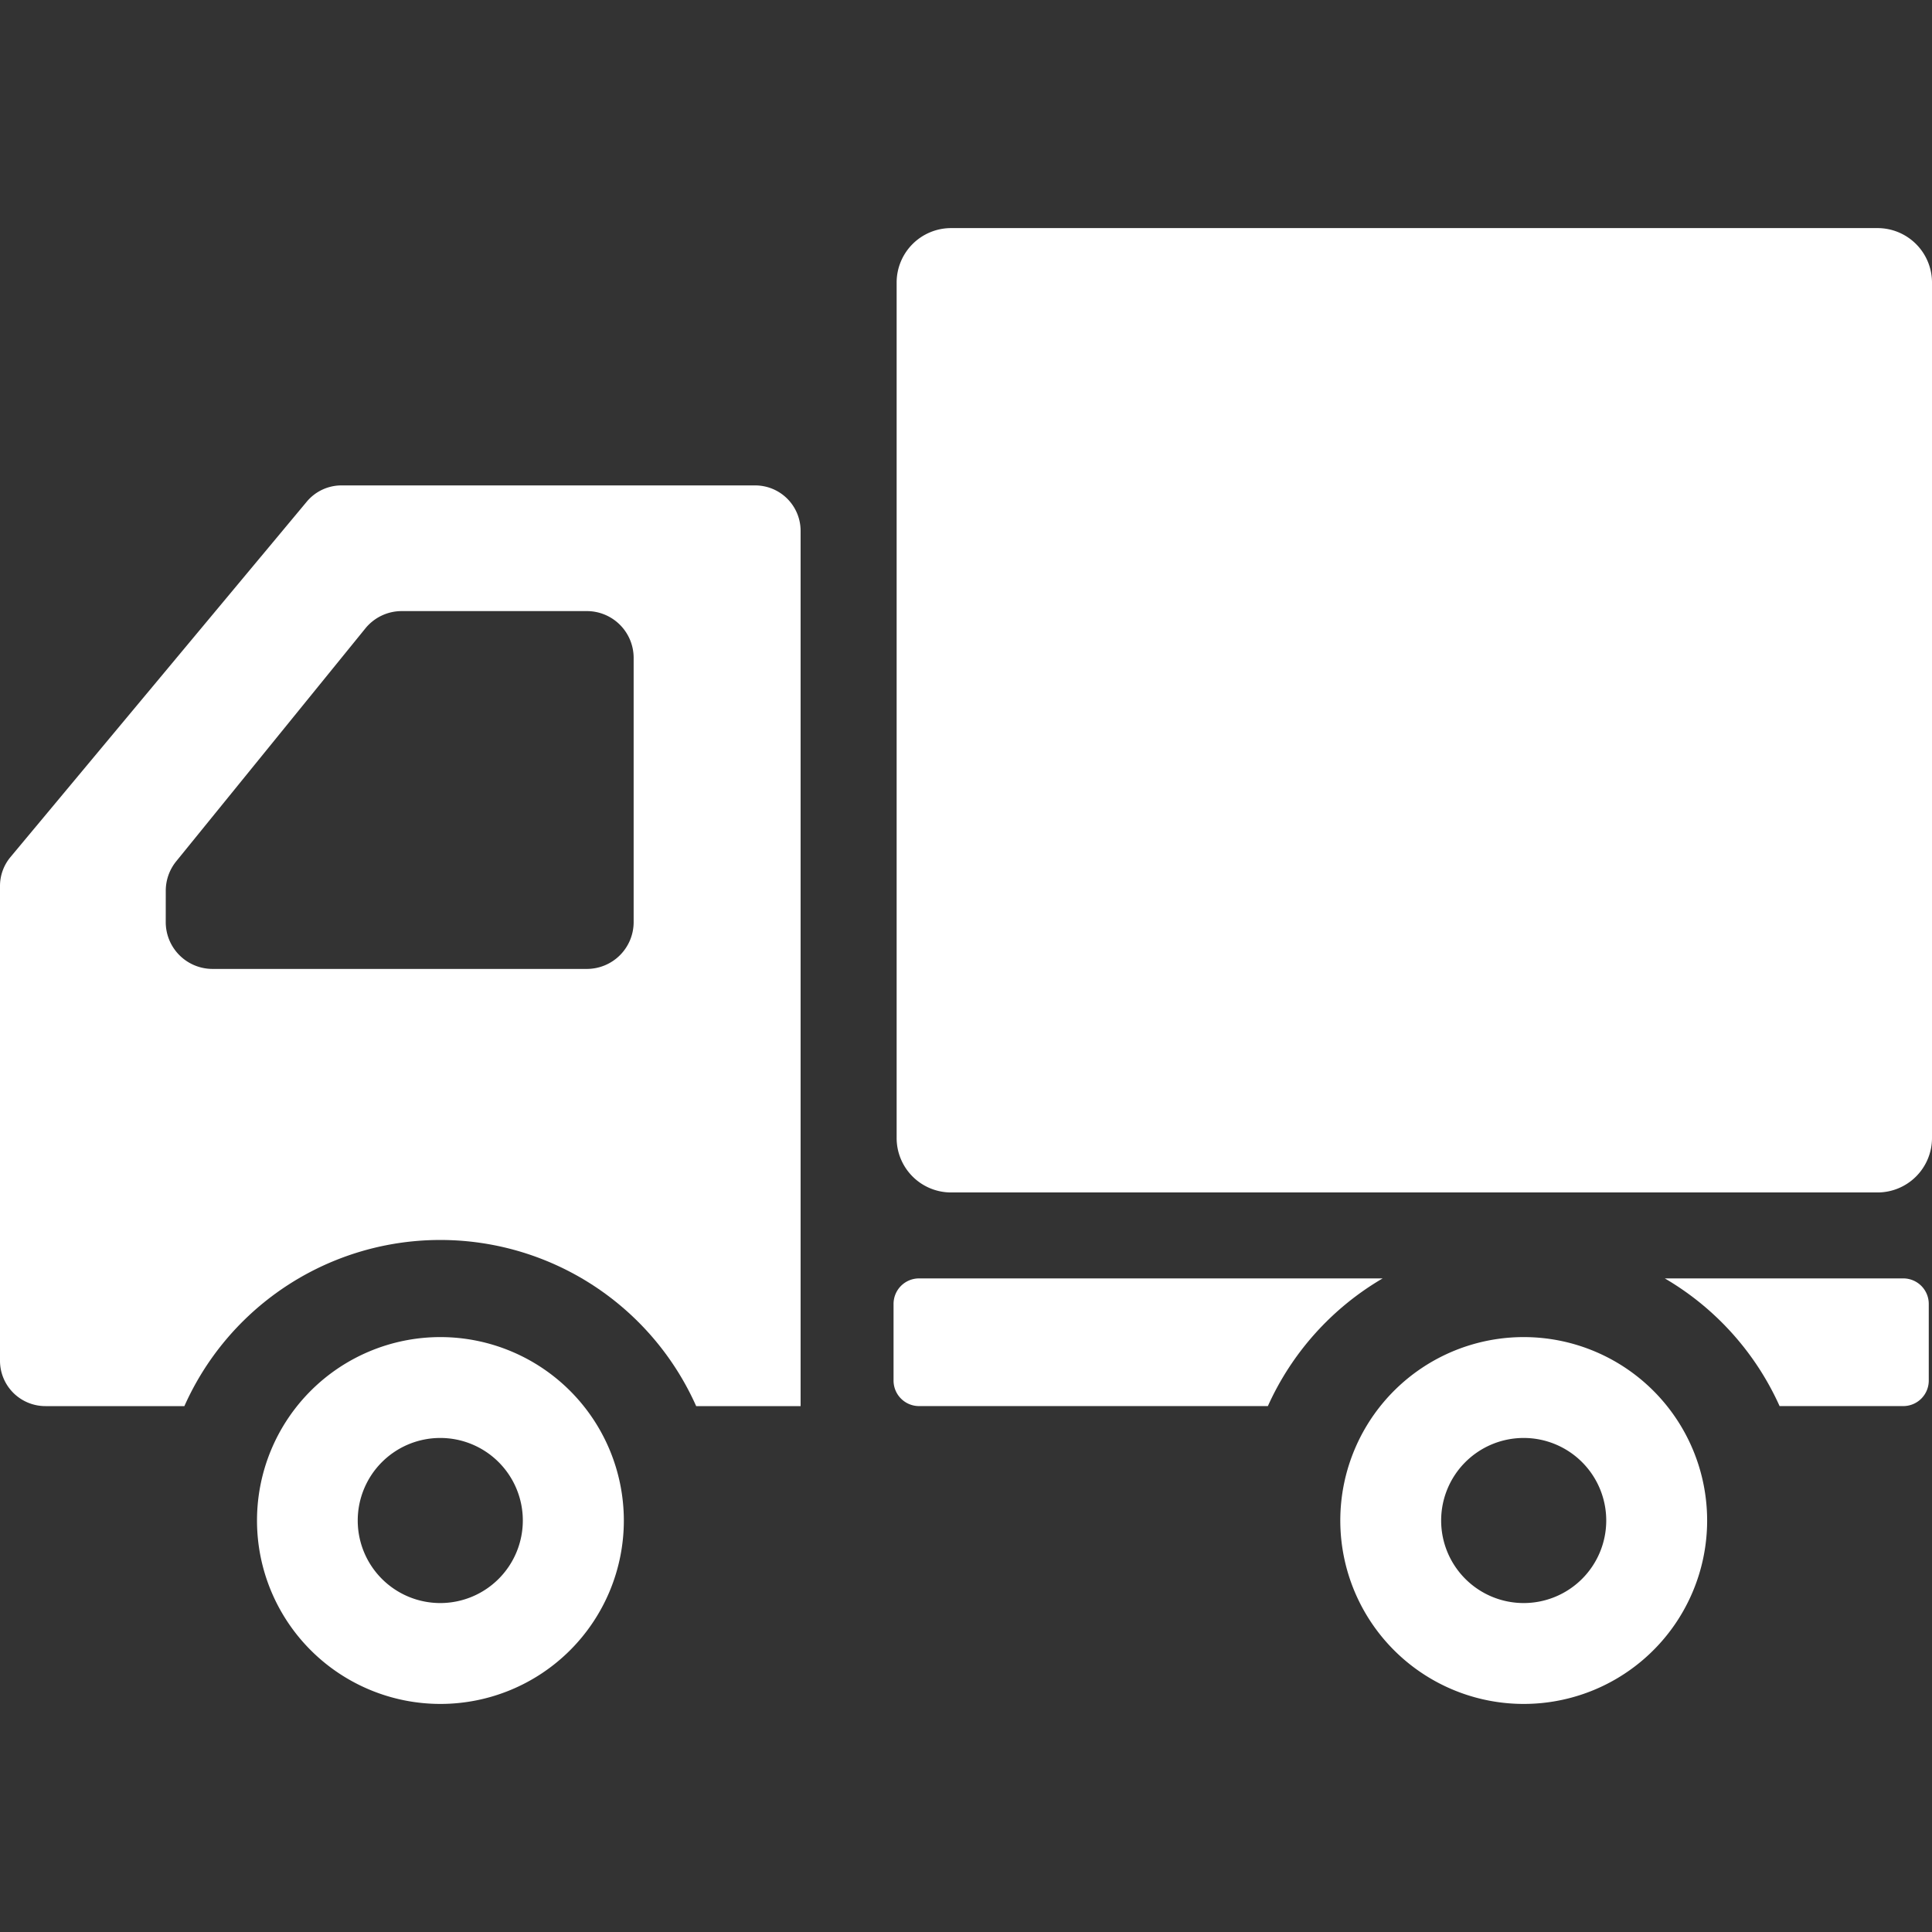 <svg xmlns="http://www.w3.org/2000/svg" xmlns:xlink="http://www.w3.org/1999/xlink" width="80" height="80" viewBox="0 0 80 80"><rect x="0" y="0" width="80" height="80" fill="#333333" stroke="none"/><defs><clipPath id="a"><rect width="80" height="80" transform="translate(-1012 327)" fill="#fff"/></clipPath></defs><g transform="translate(1012 -327)" clip-path="url(#a)"><g transform="translate(-1012 327)"><path d="M77.745,9.445H39.382A2.254,2.254,0,0,0,37.128,11.7V47.122a2.254,2.254,0,0,0,2.254,2.255H77.745A2.255,2.255,0,0,0,80,47.122V11.7A2.255,2.255,0,0,0,77.745,9.445Z" fill="#fff"/><path d="M18.232,55.366a7.595,7.595,0,1,0,7.6,7.594A7.6,7.6,0,0,0,18.232,55.366Zm0,11.013a3.418,3.418,0,1,1,3.417-3.42A3.419,3.419,0,0,1,18.232,66.379Z" fill="#fff"/><path d="M63.094,55.366a7.595,7.595,0,1,0,7.595,7.594A7.595,7.595,0,0,0,63.094,55.366Zm0,11.013a3.418,3.418,0,1,1,3.417-3.42A3.418,3.418,0,0,1,63.094,66.379Z" fill="#fff"/><path d="M31.269,20.1H14.141a1.872,1.872,0,0,0-1.442.677L.436,35.487A1.87,1.87,0,0,0,0,36.69V56.344a1.879,1.879,0,0,0,1.88,1.88H7.635a11.6,11.6,0,0,1,21.192,0h4.324V21.977A1.881,1.881,0,0,0,31.269,20.1ZM6.864,36.883A1.934,1.934,0,0,1,7.3,35.661l7.829-9.64a1.939,1.939,0,0,1,1.505-.717H24.3a1.938,1.938,0,0,1,1.938,1.939V38.183A1.938,1.938,0,0,1,24.3,40.121H8.8a1.938,1.938,0,0,1-1.937-1.938Z" fill="#fff"/><path d="M38.052,52.936A1.056,1.056,0,0,0,37,53.994v3.172a1.056,1.056,0,0,0,1.057,1.057H52.5a11.673,11.673,0,0,1,4.753-5.287Z" fill="#fff"/><path d="M78.81,52.936H68.936a11.675,11.675,0,0,1,4.753,5.287h5.12a1.056,1.056,0,0,0,1.057-1.057V53.994A1.056,1.056,0,0,0,78.81,52.936Z" fill="#fff"/></g></g></svg>